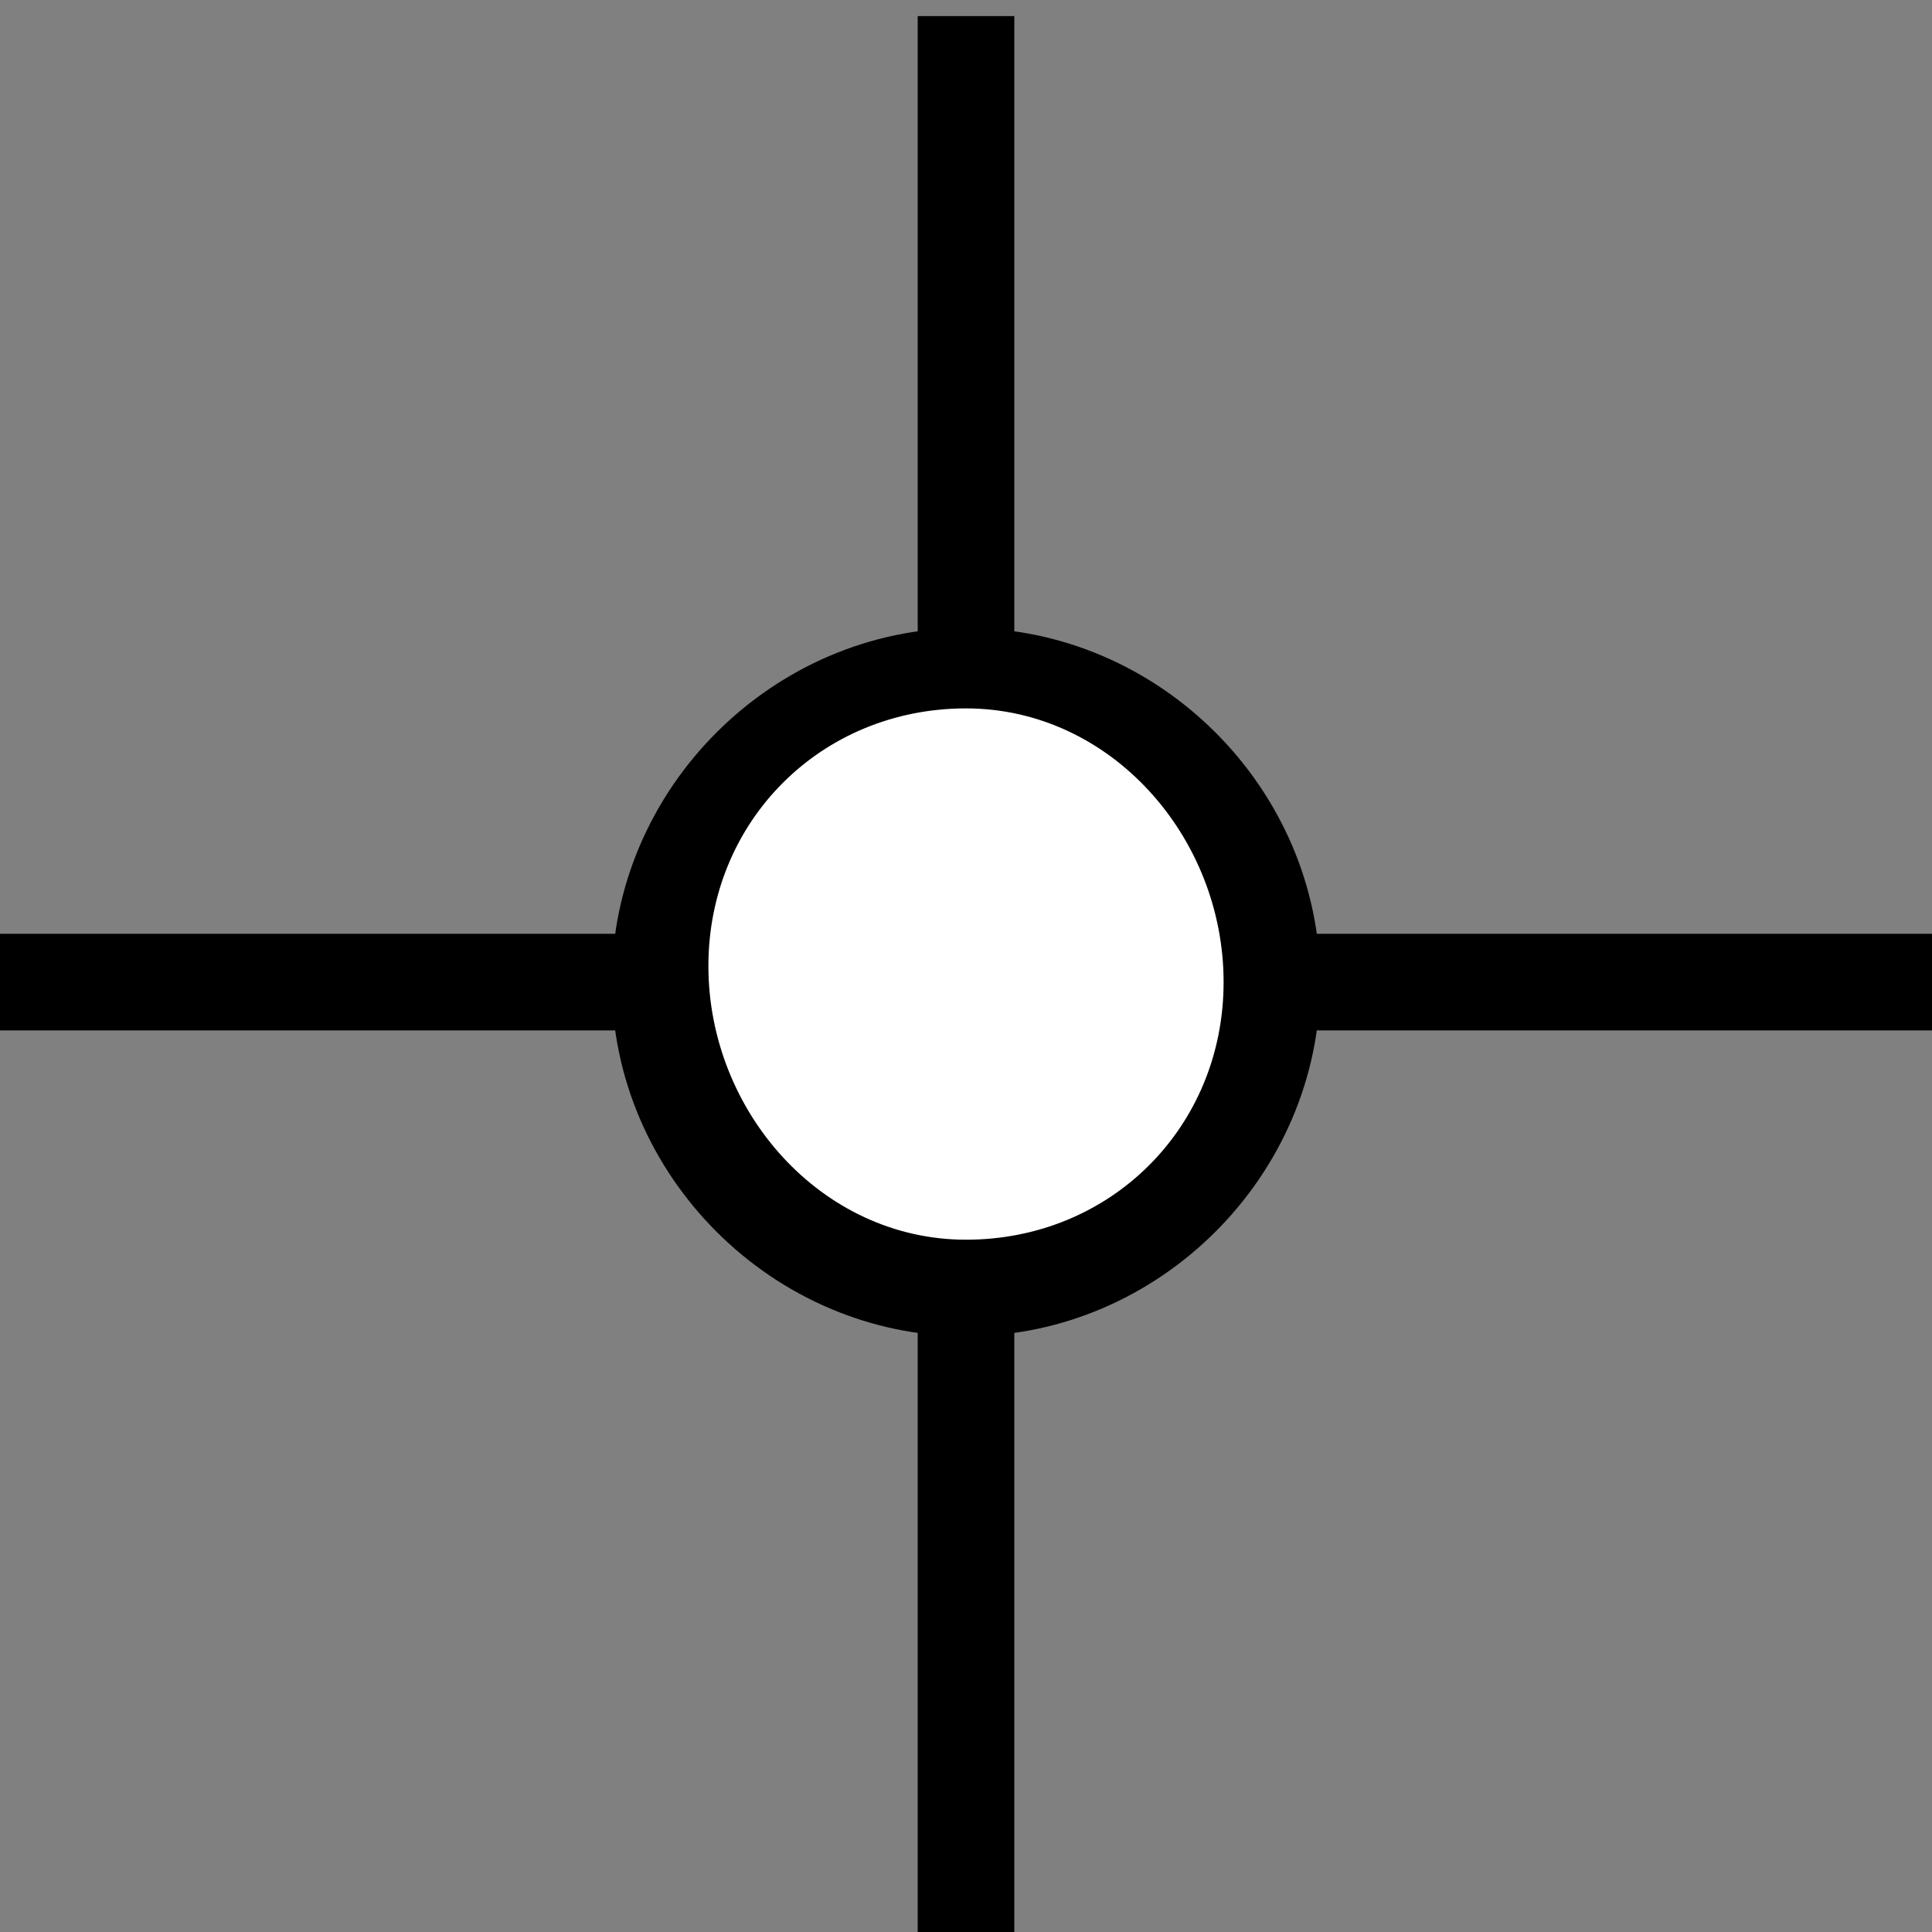 <?xml version="1.0"?>
<!-- Generator: Adobe Illustrator 18.0.0, SVG Export Plug-In . SVG Version: 6.00 Build 0)  -->
<svg
    xmlns="http://www.w3.org/2000/svg"
    xmlns:xlink="http://www.w3.org/1999/xlink"
    xmlns:svg="http://www.w3.org/2000/svg"
    xmlns:inkscape="http://www.inkscape.org/namespaces/inkscape"
    xmlns:sodipodi="http://sodipodi.sourceforge.net/DTD/sodipodi-0.dtd"
    xmlns:ns1="http://sozi.baierouge.fr"
    xmlns:dc="http://purl.org/dc/elements/1.1/"
    xmlns:cc="http://web.resource.org/cc/"
    xmlns:rdf="http://www.w3.org/1999/02/22-rdf-syntax-ns#"
    version="1.1"
    id="Layer_1"
    x="0px"
    y="0px"
    viewBox="0 0 12 12"
    enable-background="new 0 0 12 12"
    xml:space="preserve"
  >
<rect x="0" y="0" width="12" height="12" fill="#808080" stroke="none"/>
<g
    >
	<g
      >
		<line
          fill="#FFFFFF"
          x1="0"
          y1="6.1"
          x2="12"
          y2="6.1"
      />
		<rect
          x="0"
          y="5.8"
          width="12"
          height="0.6"
      />
	</g
    >
	<g
      >
		<line
          fill="#FFFFFF"
          x1="6"
          y1="0.1"
          x2="6"
          y2="12.1"
      />
		<rect
          x="5.7"
          y="0.1"
          width="0.6"
          height="12"
      />
	</g
    >
	<g
      >
		<circle
          fill="#FFFFFF"
          cx="6"
          cy="6.1"
          r="1.9"
      />
		<path
          d="M6,8.3c-1.2,0-2.2-1-2.2-2.2s1-2.2,2.2-2.2c1.2,0,2.2,1,2.2,2.2S7.2,8.3,6,8.3z M6,4.4c-0.9,0-1.6,0.7-1.6,1.6    S5.1,7.7,6,7.7S7.6,7,7.6,6.1S6.9,4.4,6,4.4z"
      />
	</g
    >
</g
  >
</svg
>
